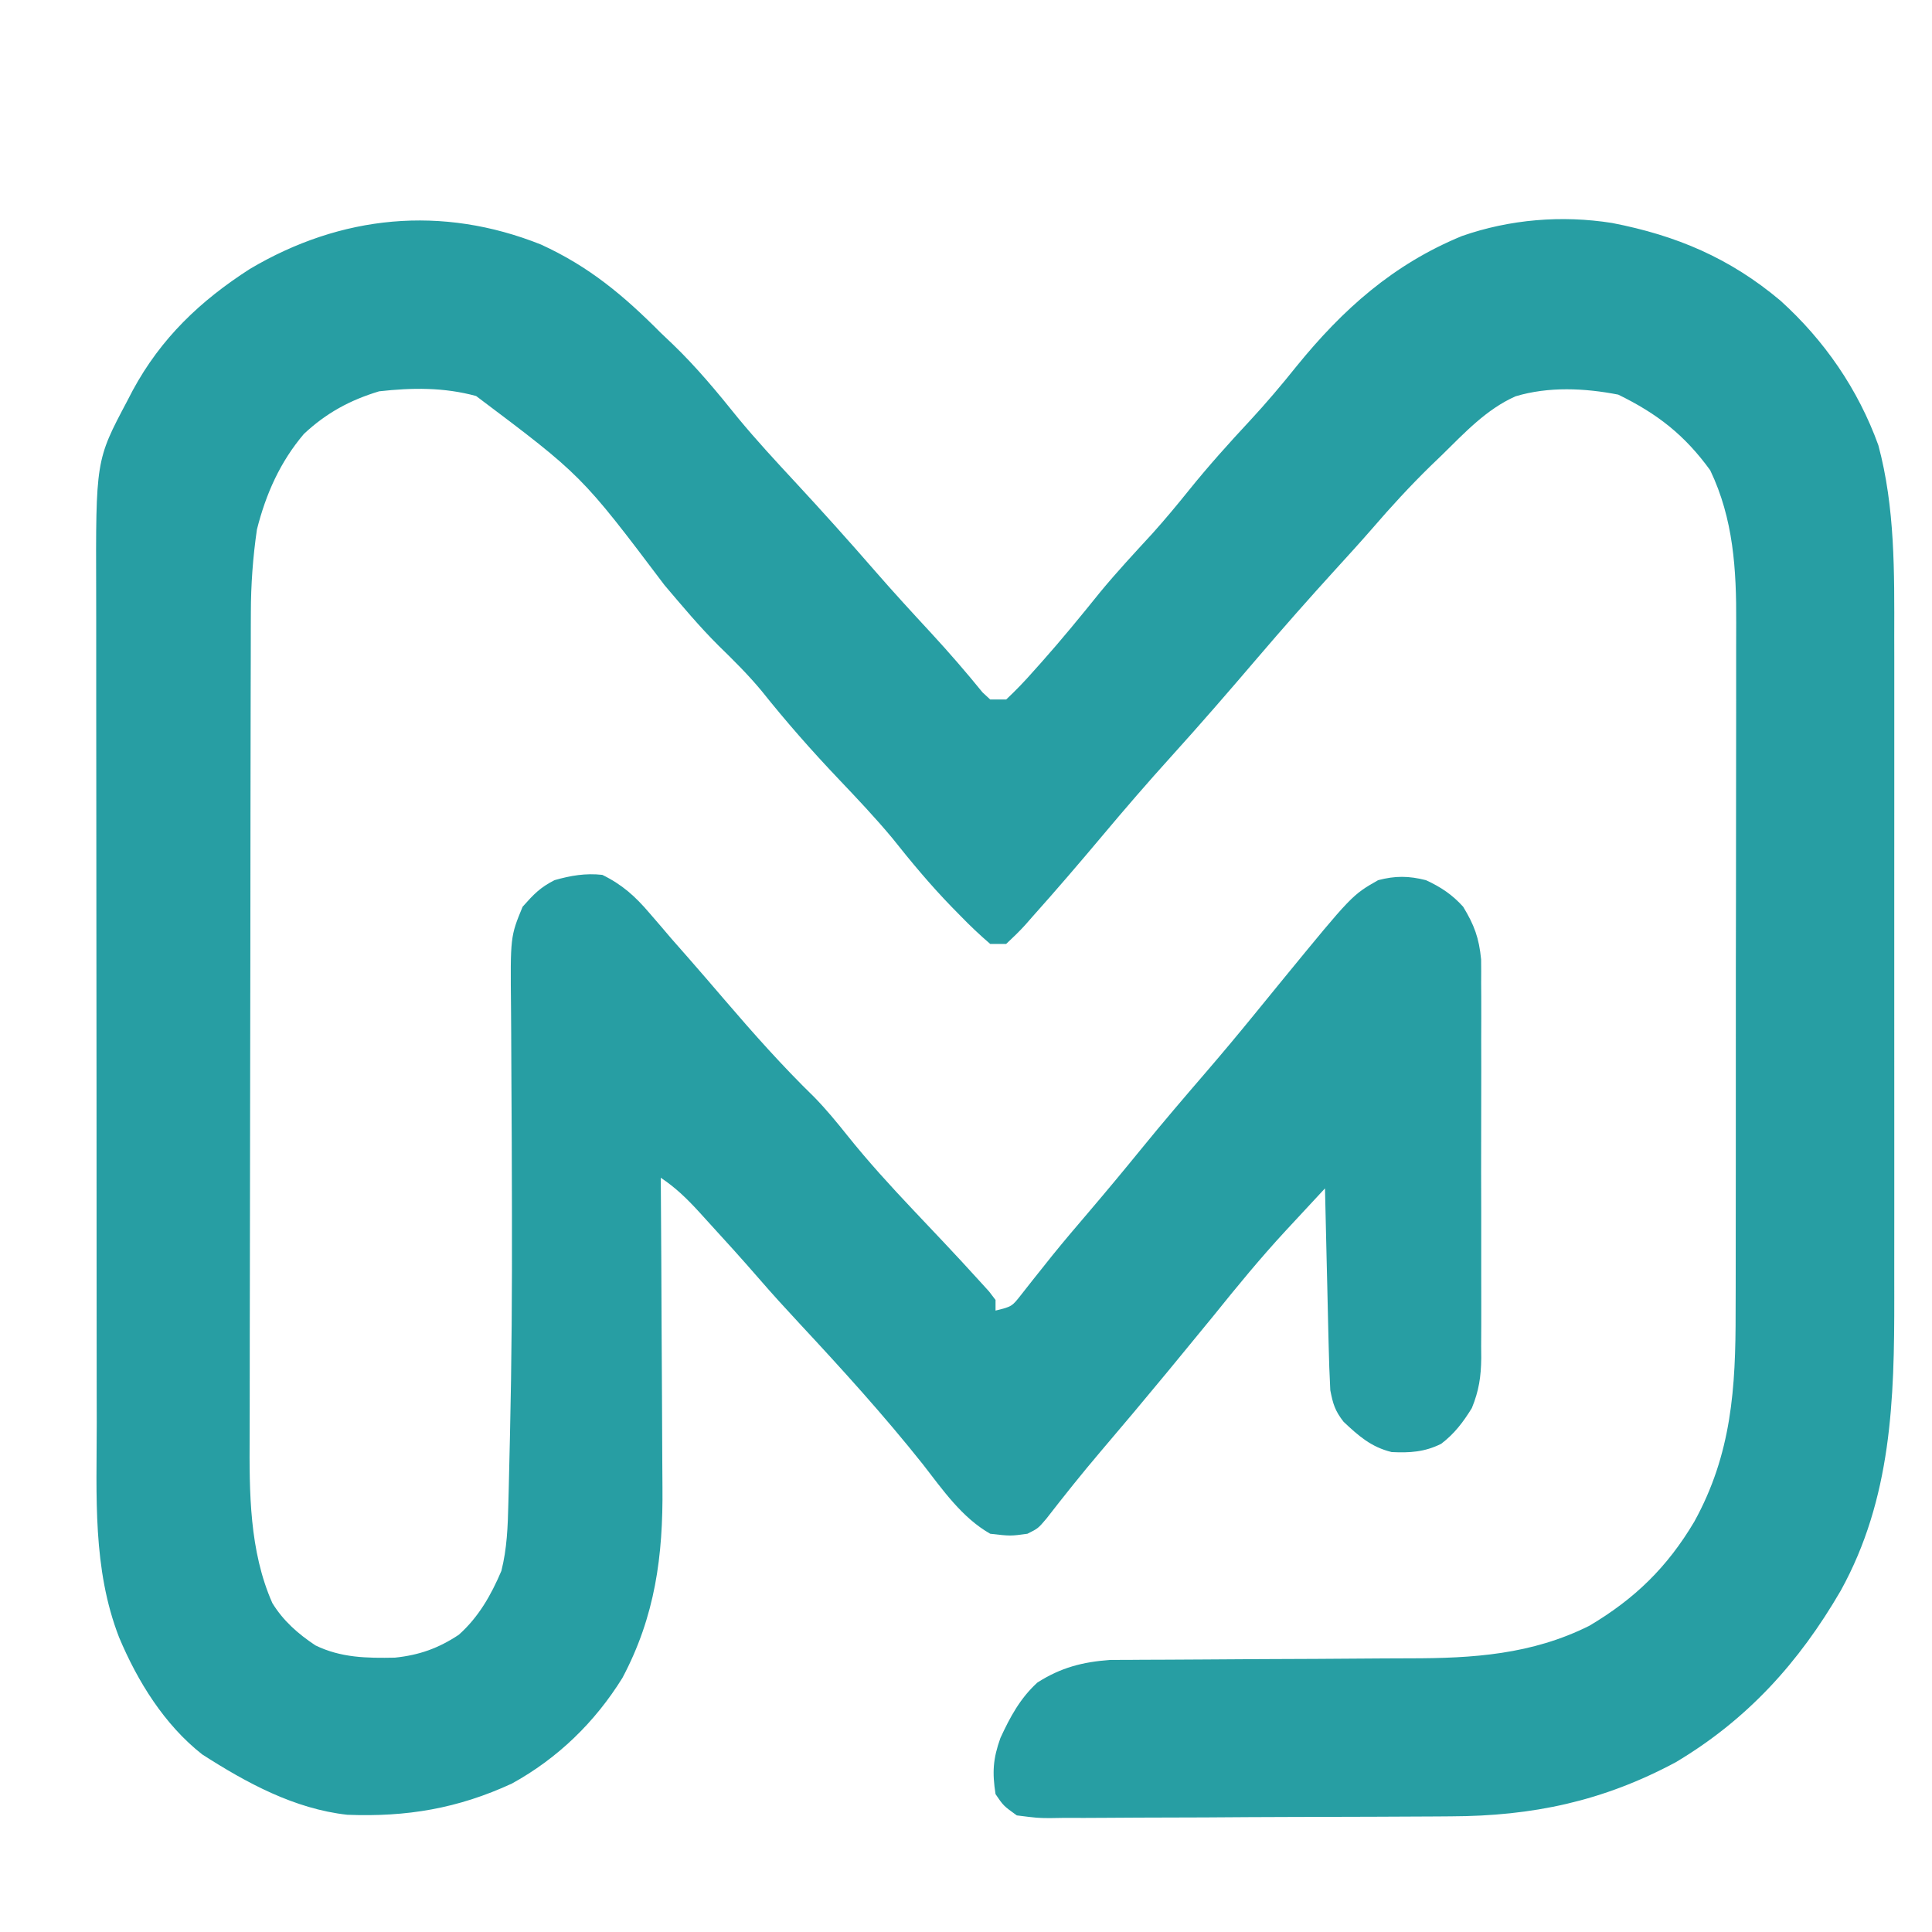 <svg xmlns="http://www.w3.org/2000/svg" xmlns:xlink="http://www.w3.org/1999/xlink" width="1024" zoomAndPan="magnify" viewBox="0 0 768 768" height="1024" preserveAspectRatio="xMidYMid meet" version="1.2"><g id="b87ec9bb51"><path style=" stroke:none;fill-rule:nonzero;fill:#279ea3;fill-opacity:1;" d="M 215.008 97.191 C 234.266 105.996 247.883 117.449 262.668 132.316 L 267.328 136.746 C 276.898 145.941 285.164 155.934 293.469 166.27 C 300.699 175.02 308.387 183.312 316.102 191.633 C 326.906 203.289 337.523 215.113 347.949 227.105 C 355.23 235.473 362.727 243.629 370.258 251.77 C 377.281 259.387 384.059 267.215 390.594 275.258 L 393.629 278.066 L 399.965 278.066 C 403.758 274.504 407.367 270.762 410.793 266.844 L 413.91 263.367 C 422.051 254.215 429.789 244.758 437.469 235.219 C 444.074 227.234 451.113 219.672 458.129 212.047 C 463.18 206.418 467.969 200.652 472.707 194.762 C 480.434 185.184 488.559 176.137 496.941 167.141 C 503.375 160.195 509.43 153.047 515.352 145.648 C 533.781 122.941 553.793 105.086 581.145 93.824 C 600.211 87.168 620.859 85.477 640.828 88.637 C 666.445 93.602 687.637 102.59 707.711 119.469 C 725.18 135.227 738.656 154.781 746.672 176.988 C 753.348 201.793 753.035 227.543 752.992 253.043 L 753.008 262.441 C 753.012 270.879 753.012 279.312 753.008 287.75 C 753 296.637 753.008 305.52 753.008 314.402 C 753.012 329.324 753.008 344.246 752.996 359.168 C 752.988 376.336 752.988 393.504 753 410.668 C 753.012 425.488 753.012 440.305 753.008 455.121 C 753.004 463.938 753.004 472.75 753.008 481.566 C 753.016 489.867 753.012 498.168 752.996 506.473 C 752.996 509.488 753 512.504 753.004 515.523 C 753.059 556.391 751.977 595.641 731.711 632.324 C 715.133 660.867 694.633 683.535 666.117 700.527 C 637.145 716.047 609.273 721.914 576.742 722.023 L 571.094 722.066 C 564.996 722.109 558.898 722.133 552.801 722.152 L 546.461 722.18 C 535.414 722.223 524.363 722.254 513.316 722.273 C 501.906 722.297 490.496 722.371 479.086 722.453 C 470.301 722.508 461.512 722.527 452.727 722.531 C 448.516 722.543 444.309 722.57 440.102 722.605 C 434.23 722.66 428.363 722.656 422.492 722.641 L 417.23 722.727 C 412.375 722.68 412.375 722.68 404.191 721.648 C 398.898 717.84 398.898 717.84 395.742 713.199 C 394.391 704.488 394.727 699.141 397.68 690.883 C 401.52 682.543 405.539 675.074 412.375 668.844 C 421.684 662.887 430.359 660.637 441.371 659.848 L 449.547 659.82 L 454.105 659.785 C 457.344 659.766 460.586 659.754 463.824 659.75 C 468.98 659.738 474.137 659.711 479.293 659.664 C 493.941 659.547 508.59 659.48 523.238 659.43 C 532.23 659.395 541.215 659.332 550.207 659.25 C 553.602 659.227 557 659.211 560.395 659.211 C 585.492 659.211 608.883 657.719 631.793 646.266 C 649.887 635.535 662.762 622.992 673.508 604.879 C 688.348 577.984 689.988 551.797 689.934 521.469 L 689.965 511.656 C 689.992 502.848 689.992 494.035 689.988 485.223 C 689.988 477.836 689.996 470.453 690.008 463.066 C 690.027 445.633 690.035 428.199 690.02 410.766 C 690.008 392.836 690.031 374.914 690.078 356.984 C 690.113 341.535 690.125 326.082 690.117 310.633 C 690.117 301.43 690.121 292.23 690.148 283.023 C 690.176 274.371 690.176 265.715 690.145 257.062 C 690.141 253.902 690.148 250.746 690.164 247.59 C 690.273 226.469 689.098 206.27 679.828 186.926 C 669.629 172.871 658.801 164.461 643.277 156.871 C 630 154.27 615.574 153.594 602.484 157.535 C 590.879 162.637 582.105 172.156 573.176 180.898 L 568.594 185.305 C 560.504 193.227 552.914 201.473 545.535 210.051 C 540.746 215.551 535.844 220.93 530.93 226.312 C 520.332 237.945 509.926 249.742 499.707 261.703 C 488.438 274.895 477.105 287.988 465.457 300.848 C 456.188 311.086 447.18 321.527 438.305 332.105 C 429.188 342.957 419.98 353.715 410.527 364.273 L 407.605 367.613 C 405.191 370.277 402.59 372.773 399.965 375.23 L 393.629 375.23 C 389.492 371.676 385.535 367.938 381.746 364.012 L 378.305 360.508 C 369.848 351.793 362.191 342.598 354.641 333.086 C 347.887 324.992 340.688 317.387 333.43 309.75 C 322.648 298.41 312.512 286.895 302.758 274.66 C 297.434 268.242 291.621 262.484 285.656 256.672 C 278.008 249.07 271.133 240.809 264.152 232.602 C 231.215 188.969 231.215 188.969 189.27 157.422 C 176.438 153.926 163.879 154.086 150.715 155.551 C 139.082 159.07 129.703 164.172 120.812 172.484 C 111.336 183.645 105.711 196.336 102.133 210.473 C 100.535 221.414 99.734 232.418 99.723 243.477 L 99.703 248.109 C 99.688 253.184 99.68 258.258 99.68 263.336 L 99.648 274.309 C 99.621 284.219 99.602 294.125 99.598 304.031 C 99.59 310.234 99.582 316.438 99.57 322.641 C 99.543 342.082 99.523 361.523 99.516 380.965 C 99.504 403.34 99.469 425.715 99.41 448.09 C 99.363 465.43 99.34 482.77 99.336 500.109 C 99.336 510.449 99.32 520.785 99.285 531.121 C 99.25 540.852 99.242 550.586 99.262 560.316 C 99.266 563.867 99.258 567.418 99.234 570.969 C 99.109 593.227 99.086 616.484 108.266 637.254 C 112.629 644.352 118.492 649.473 125.367 654.055 C 135.543 659.02 145.832 659.16 156.965 658.941 C 166.641 657.945 174.309 655.215 182.398 649.832 C 190.246 642.828 195.207 634.098 199.297 624.484 C 201.547 615.602 201.867 606.801 202.078 597.684 L 202.211 592.676 C 202.348 587.082 202.48 581.492 202.598 575.902 L 202.738 570.008 C 203.41 540.977 203.578 511.957 203.504 482.918 L 203.496 477.961 C 203.461 461.465 203.406 444.969 203.289 428.469 C 203.246 422.223 203.227 415.977 203.203 409.734 C 203.191 406.809 203.168 403.883 203.141 400.957 C 202.852 372.32 202.852 372.32 207.746 360.445 C 212.246 355.398 214.652 352.84 220.422 349.883 C 226.848 348.051 232.77 347.031 239.43 347.773 C 247.324 351.625 252.512 356.312 258.176 362.957 L 262.625 368.109 L 266.891 373.121 C 269.129 375.676 271.375 378.227 273.625 380.777 C 278.461 386.309 283.266 391.867 288.039 397.453 C 299.531 410.855 311.078 423.859 323.742 436.184 C 328.461 441.035 332.645 446.117 336.859 451.406 C 345.16 461.773 354.012 471.461 363.133 481.109 L 367.285 485.504 C 369.934 488.312 372.586 491.117 375.238 493.918 C 379.965 498.934 384.645 503.992 389.273 509.098 L 393.16 513.371 L 395.742 516.754 L 395.742 520.98 C 402.254 519.379 402.254 519.379 406.039 514.543 L 410.527 508.836 L 415.609 502.465 L 418.309 499.078 C 423.004 493.262 427.855 487.586 432.707 481.902 C 439.801 473.578 446.797 465.172 453.699 456.688 C 462.055 446.418 470.652 436.367 479.297 426.336 C 485.742 418.848 492.082 411.273 498.32 403.617 C 501.445 399.785 504.566 395.957 507.695 392.129 L 510.492 388.703 C 537.453 355.805 537.453 355.805 547.828 349.883 C 554.641 348.094 560.023 348.148 566.84 349.883 C 572.711 352.586 577.301 355.629 581.625 360.445 C 586.047 367.715 587.934 372.844 588.766 381.375 C 588.805 384.527 588.809 387.684 588.781 390.836 L 588.816 396.09 C 588.844 401.789 588.824 407.488 588.801 413.188 C 588.805 417.164 588.812 421.141 588.824 425.117 C 588.832 433.441 588.816 441.766 588.789 450.09 C 588.75 460.742 588.773 471.395 588.809 482.051 C 588.832 490.258 588.824 498.469 588.809 506.68 C 588.805 510.605 588.809 514.535 588.824 518.461 C 588.844 523.957 588.816 529.449 588.781 534.945 L 588.82 539.836 C 588.73 547.281 587.906 552.805 585.082 559.73 C 581.629 565.328 578.164 569.93 572.887 573.938 C 566.324 577.211 560.461 577.57 553.199 577.219 C 545.043 575.215 540.113 570.848 534.09 565.176 C 530.648 560.754 529.887 558.098 528.816 552.664 C 528.496 546.539 528.277 540.414 528.148 534.281 L 528.016 528.918 C 527.879 523.277 527.75 517.641 527.629 512.004 L 527.352 500.52 C 527.129 491.145 526.91 481.773 526.703 472.398 C 522.668 476.742 518.637 481.086 514.605 485.434 C 513.477 486.652 512.348 487.867 511.18 489.121 C 501.062 500.051 491.68 511.484 482.348 523.094 C 477.516 529 472.676 534.895 467.824 540.785 L 463.984 545.453 C 455.254 556.039 446.43 566.543 437.527 576.98 C 430.098 585.719 422.961 594.66 415.934 603.723 C 412.641 607.586 412.641 607.586 408.414 609.695 C 401.684 610.621 401.684 610.621 393.629 609.695 C 382.367 603.281 374.727 592.203 366.914 582.152 C 351.465 562.703 334.715 544.273 317.797 526.098 C 312.348 520.246 306.973 514.355 301.742 508.309 C 295.004 500.535 288.098 492.922 281.148 485.336 L 277.82 481.672 C 272.992 476.426 268.629 472.145 262.668 468.172 L 262.707 473.855 C 262.836 491.629 262.93 509.402 262.992 527.176 C 263.023 536.309 263.074 545.445 263.145 554.578 C 263.211 563.414 263.254 572.246 263.27 581.078 C 263.281 584.43 263.301 587.781 263.336 591.133 C 263.605 618.504 260.449 642.445 247.434 666.969 C 236.492 684.621 221.719 698.945 203.523 708.977 C 182 718.922 161.648 722.328 138.074 721.402 C 117.02 719.07 98.004 708.73 80.391 697.414 C 65.324 685.59 54.66 668.309 47.344 650.887 C 36.73 623.551 38.445 594.664 38.457 565.723 L 38.434 553.91 C 38.414 543.293 38.406 532.672 38.41 522.055 C 38.406 515.406 38.402 508.758 38.398 502.113 C 38.379 478.883 38.371 455.652 38.371 432.422 C 38.371 410.824 38.352 389.227 38.316 367.633 C 38.289 349.035 38.277 330.434 38.277 311.832 C 38.281 300.746 38.273 289.664 38.25 278.582 C 38.23 268.16 38.23 257.738 38.246 247.316 C 38.25 243.508 38.242 239.699 38.23 235.891 C 38.062 183 38.062 183 50.512 159.512 L 52.77 155.172 C 64.012 134.406 79.566 119.617 99.309 106.922 C 135.586 85.426 175.664 81.5 215.008 97.191 "/></g></svg>